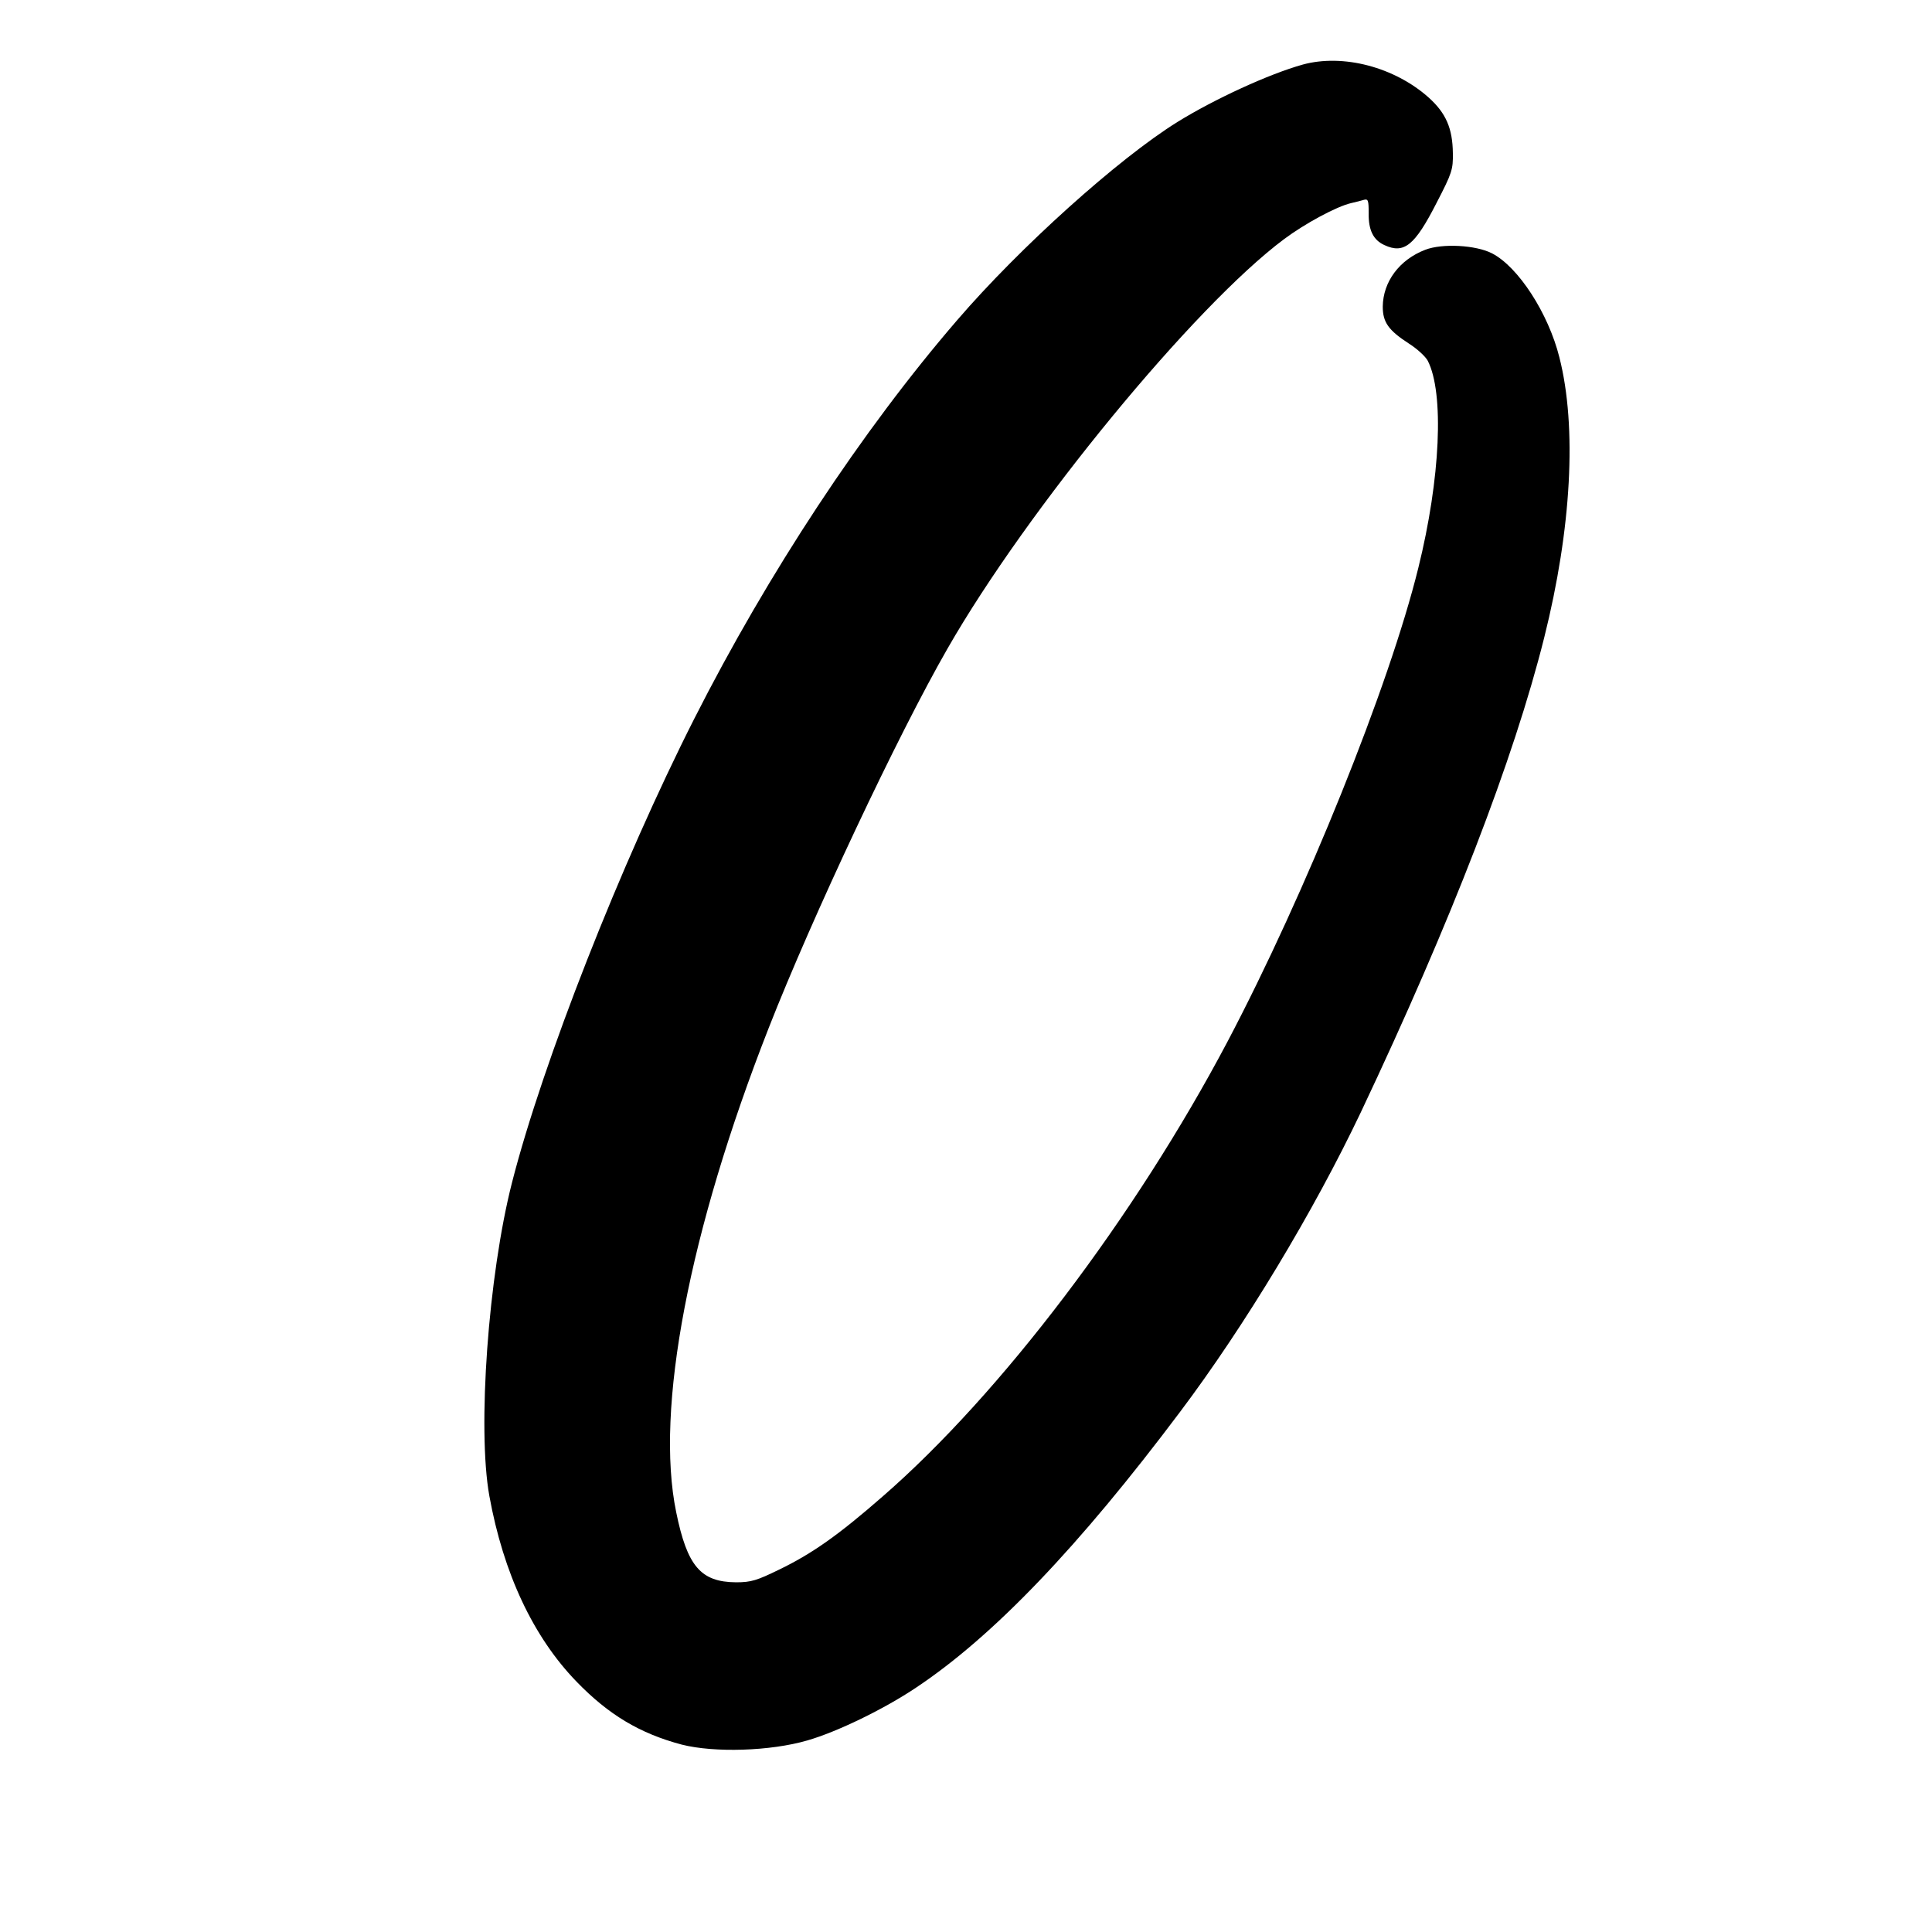 <?xml version="1.0" standalone="no"?>
<!DOCTYPE svg PUBLIC "-//W3C//DTD SVG 20010904//EN"
 "http://www.w3.org/TR/2001/REC-SVG-20010904/DTD/svg10.dtd">
<svg version="1.0" xmlns="http://www.w3.org/2000/svg"
 width="700pt" height="700pt" viewBox="0 0 700 700"
 preserveAspectRatio="xMidYMid meet">
<g transform="translate(0,700) scale(0.1,-0.1)"
fill="#000000" stroke="none">
<path d="M4720 6766 c-122 -34 -320 -125 -454 -208 -214 -133 -571 -454 -798
-718 -344 -399 -685 -916 -953 -1445 -265 -523 -549 -1245 -660 -1680 -86
-337 -126 -891 -82 -1135 51 -281 159 -511 316 -673 116 -120 230 -188 381
-228 118 -30 321 -24 455 15 108 31 279 114 395 192 279 186 589 510 956 999
234 311 484 726 655 1086 327 691 554 1279 664 1719 99 395 119 763 55 1015
-40 160 -149 328 -244 377 -58 30 -180 37 -242 13 -94 -36 -153 -116 -154
-206 0 -57 21 -86 95 -134 30 -19 60 -47 68 -62 60 -117 46 -427 -34 -750
-105 -427 -409 -1181 -692 -1718 -335 -634 -821 -1275 -1249 -1647 -159 -139
-255 -207 -375 -265 -80 -39 -101 -46 -156 -46 -128 1 -177 58 -217 254 -77
373 46 1017 335 1754 158 403 467 1060 648 1375 288 503 894 1241 1220 1484
75 56 190 118 242 130 17 4 38 9 47 12 15 4 17 -2 17 -49 -1 -61 17 -97 57
-115 71 -33 110 -2 189 153 56 108 60 121 59 180 -1 90 -25 145 -87 201 -124
111 -311 160 -457 120z"/>
</g>
</svg>
